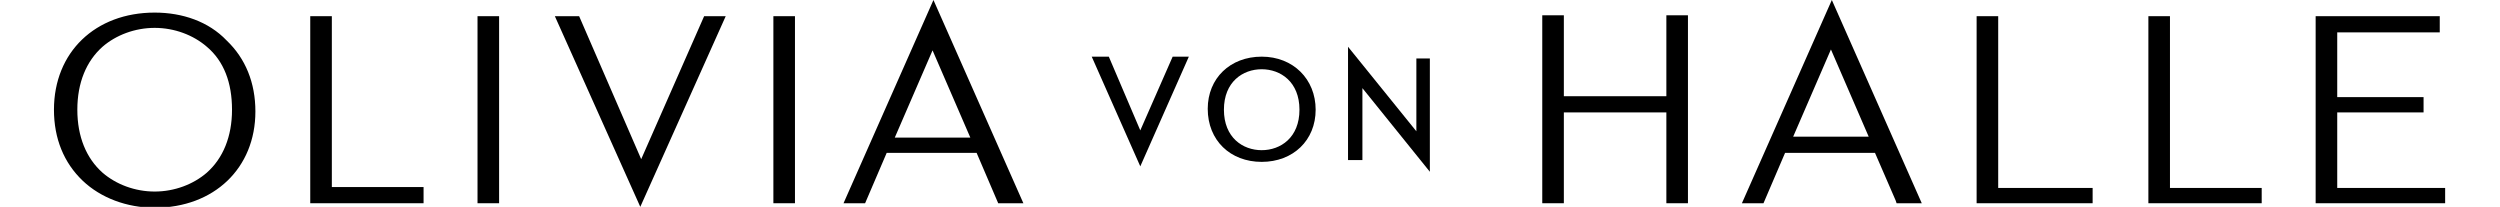 <?xml version="1.0" encoding="utf-8"?>
<!-- Generator: Adobe Illustrator 23.1.1, SVG Export Plug-In . SVG Version: 6.00 Build 0)  -->
<svg version="1.1" id="Layer_1" xmlns="http://www.w3.org/2000/svg" xmlns:xlink="http://www.w3.org/1999/xlink" x="0px" y="0px"
	 viewBox="0 0 278 23" style="enable-background:new 0 0 278 23;" xml:space="preserve">
<g>
	<path d="M17.2,1.4c-6.6,0-11.2,4.4-11.2,10.8c0,3.2,1.1,5.9,3.2,7.9c2,1.9,4.9,3,8,3c6.6,0,11.2-4.4,11.2-10.7
		c0-3.2-1.1-5.9-3.2-7.9C23.2,2.4,20.3,1.4,17.2,1.4 M25.8,12.2c0,3-1,5.4-2.8,7c-1.5,1.3-3.6,2.1-5.8,2.1c-2.2,0-4.3-0.8-5.8-2.1
		c-1.8-1.6-2.8-4-2.8-7c0-3,1-5.4,2.8-7c1.5-1.3,3.6-2.1,5.8-2.1s4.3,0.8,5.8,2.1C24.9,6.8,25.8,9.2,25.8,12.2"/>
	<polygon points="36.9,1.8 34.5,1.8 34.5,22.6 47.1,22.6 47.1,20.8 36.9,20.8 	"/>
	<polygon points="157.5,14.6 149.9,5.2 149.9,17.8 151.5,17.8 151.5,9.8 159,19.1 159,6.5 157.5,6.5 	"/>
	<path d="M140.3,6.3c-3.5,0-6,2.4-6,5.8c0,3.5,2.5,5.9,6,5.9c3.5,0,6-2.4,6-5.8C146.3,8.8,143.8,6.3,140.3,6.3 M144.5,12.2
		c0,3.1-2.1,4.5-4.2,4.5c-2.1,0-4.2-1.4-4.2-4.5c0-3.1,2.1-4.5,4.2-4.5C142.4,7.7,144.5,9.1,144.5,12.2"/>
	<polygon points="126.8,14.5 123.3,6.3 121.4,6.3 126.8,18.5 132.2,6.3 130.4,6.3 	"/>
	<path d="M93.8,22.6h2.4l2.4-5.6h10l2.4,5.6h2.8l-10-22.6L93.8,22.6z M103.7,5.6l4.2,9.7h-8.4L103.7,5.6z"/>
	<rect x="53.1" y="1.8" width="2.4" height="20.8"/>
	<polygon points="71.3,17.7 64.4,1.8 61.7,1.8 71.2,23 80.7,1.8 78.3,1.8 	"/>
	<rect x="86" y="1.8" width="2.4" height="20.8"/>
	<polygon points="259.9,20.9 259.9,12.5 269.5,12.5 269.5,10.8 259.9,10.8 259.9,3.6 271.3,3.6 271.3,1.8 257.5,1.8 257.5,22.6 
		271.9,22.6 271.9,20.9 	"/>
	<polygon points="241.3,1.8 238.9,1.8 238.9,22.6 251.5,22.6 251.5,20.9 241.3,20.9 	"/>
	<polygon points="222.2,1.8 219.8,1.8 219.8,22.6 232.7,22.6 232.7,20.9 222.2,20.9 	"/>
	<path d="M193.7,22.6h2.4l2.4-5.6h10l2.3,5.3l0.1,0.3h2.8L203.7,0L193.7,22.6z M207.8,15.2h-8.4l4.2-9.7L207.8,15.2z"/>
	<polygon points="185.3,10.7 173.9,10.7 173.9,1.7 171.5,1.7 171.5,22.6 173.9,22.6 173.9,12.5 185.3,12.5 185.3,22.6 187.7,22.6 
		187.7,1.7 185.3,1.7 	"/>
</g>
</svg>
